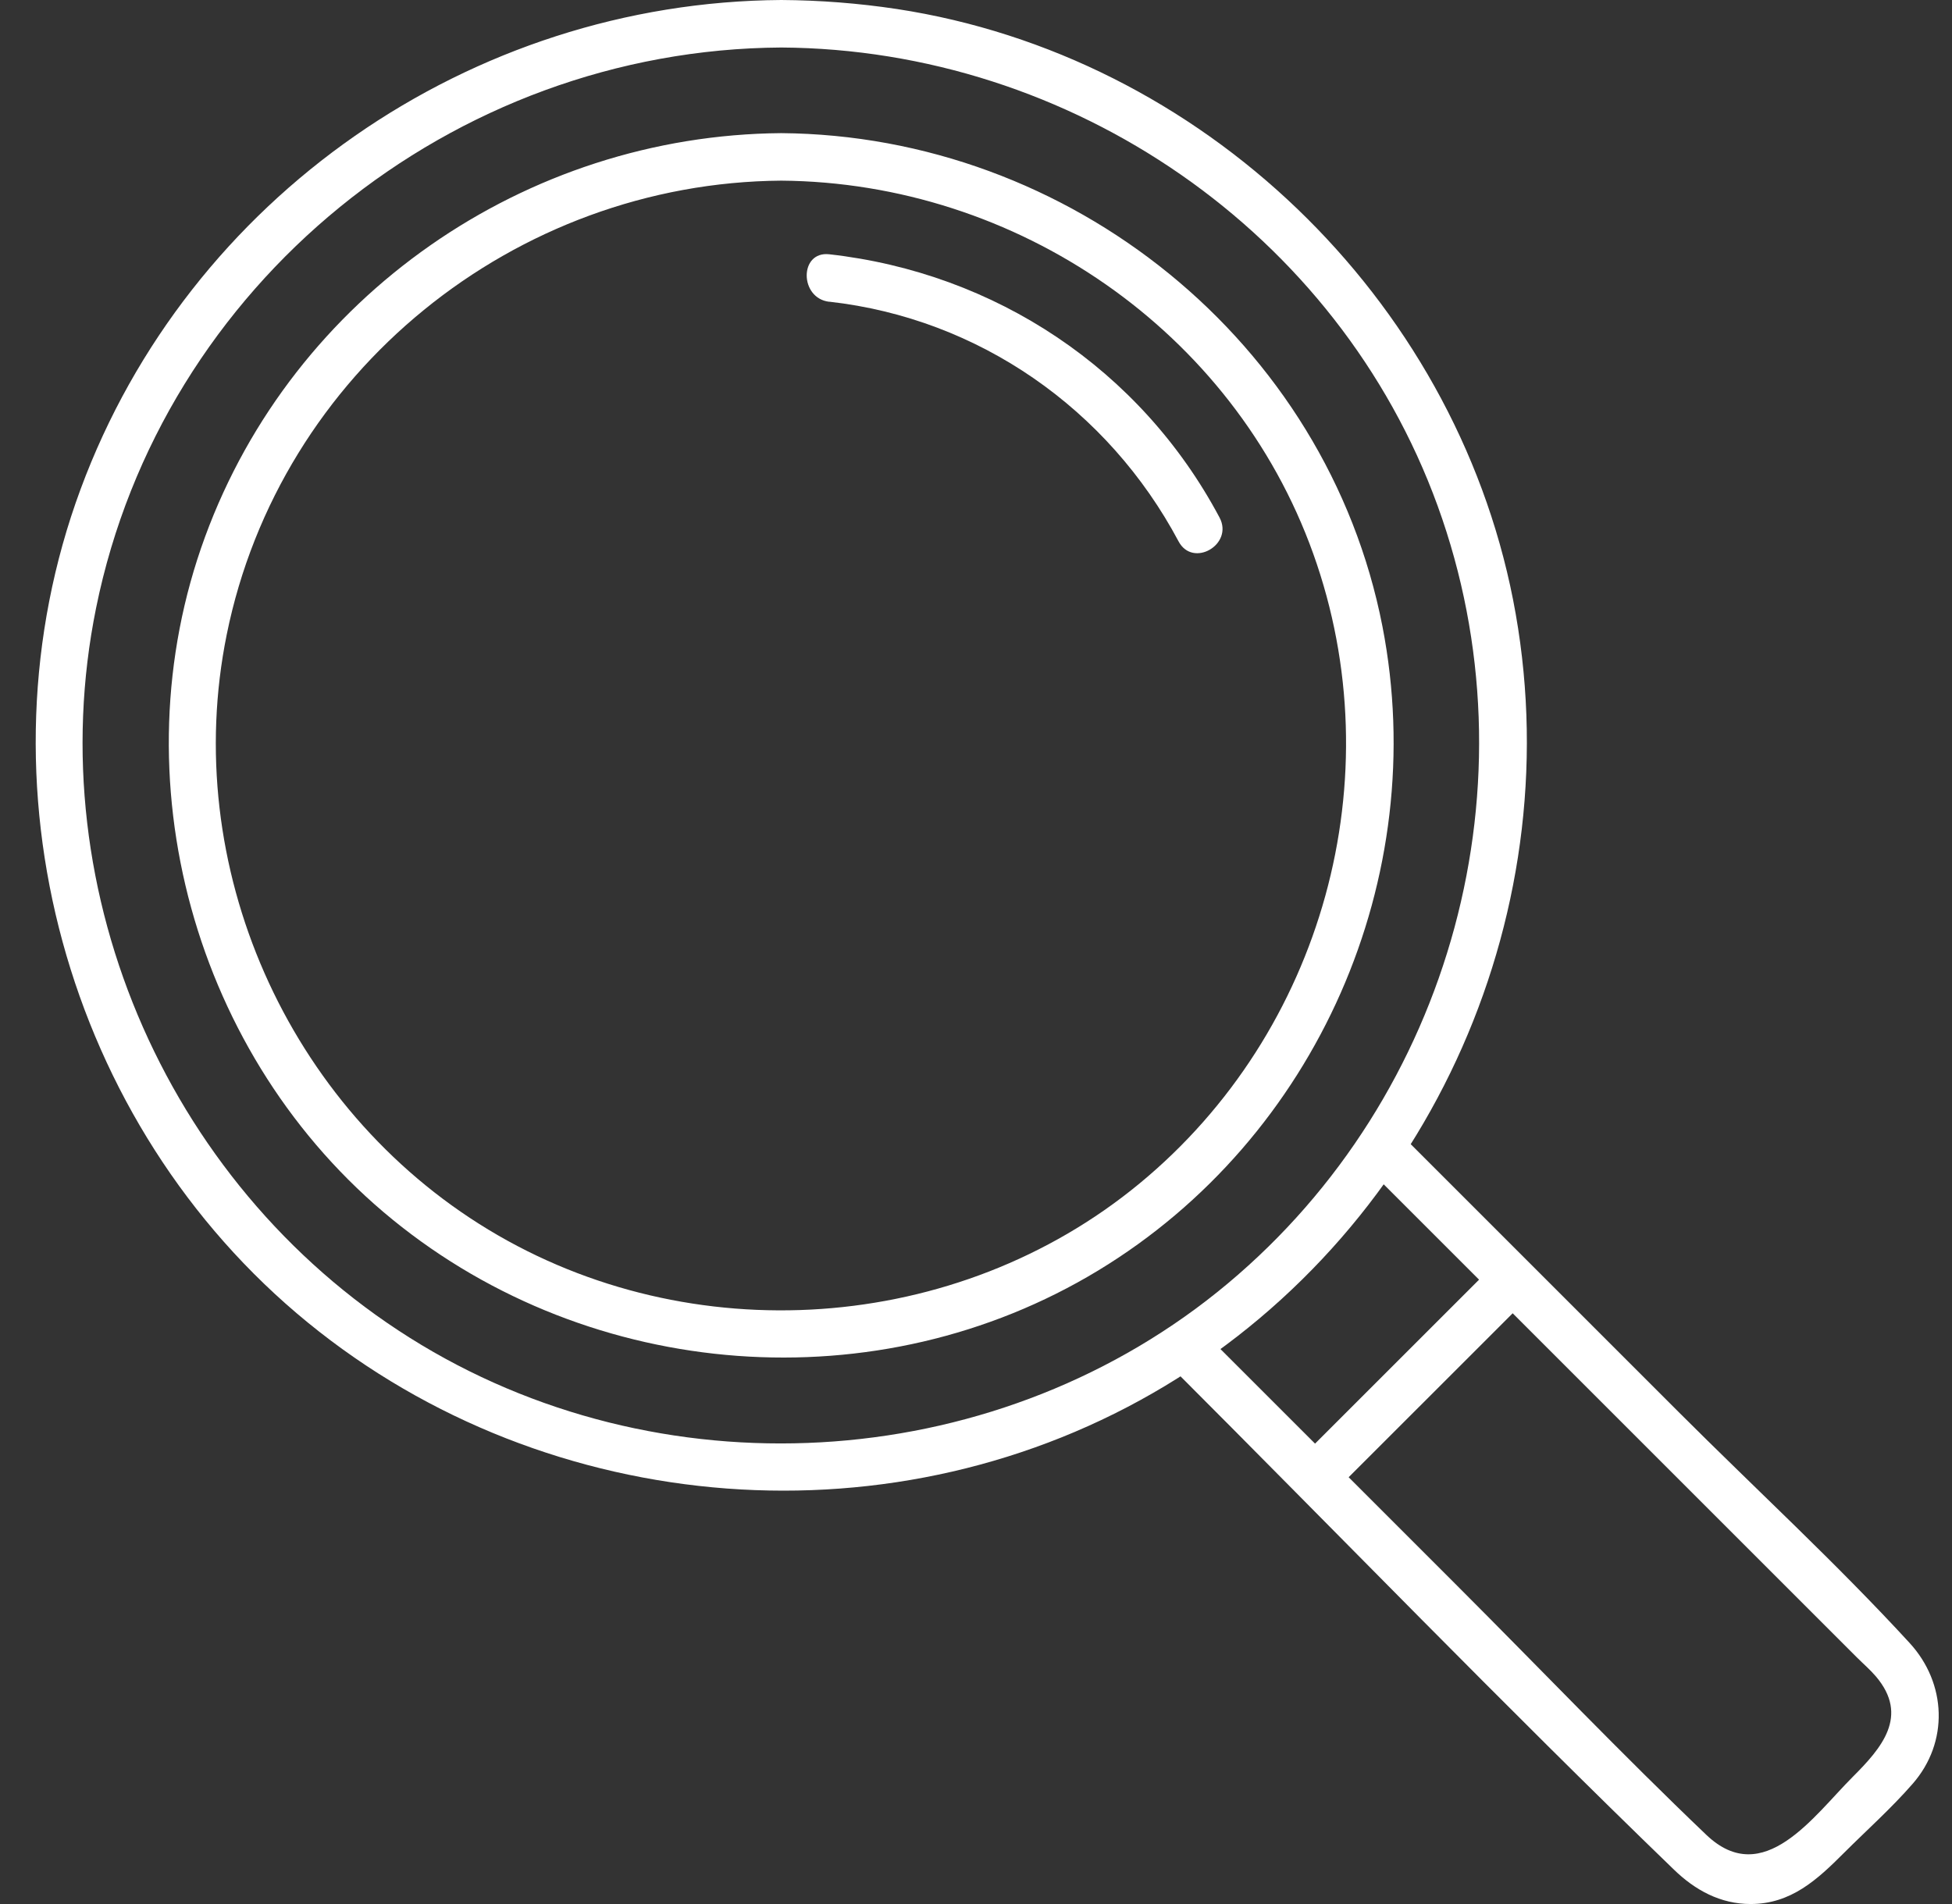 <?xml version="1.0" encoding="UTF-8" standalone="no"?><svg width="41" height="40" viewBox="0 0 41 40" fill="none" xmlns="http://www.w3.org/2000/svg">
<rect x="0" y="0" width="41" height="40" fill="#333333" stroke="none"/>
<path d="M16.41 0.998C22.498 1.035 28.106 4.873 30.196 10.626C32.299 16.417 30.506 23.017 25.788 26.964C21.06 30.921 14.12 31.426 8.847 28.252C3.591 25.088 0.796 18.789 2.019 12.769C3.4 5.969 9.495 1.04 16.41 0.998C17.05 0.993 17.052 -0.002 16.41 1.6368e-05C9.887 0.042 3.961 4.144 1.694 10.273C-0.59 16.443 1.374 23.627 6.466 27.785C11.537 31.926 18.852 32.498 24.477 29.112C30.105 25.726 33.044 19.035 31.78 12.596C30.53 6.249 25.234 1.164 18.836 0.189C18.032 0.068 17.223 0.005 16.41 1.6368e-05C15.767 -0.005 15.767 0.993 16.41 0.998Z" fill="white"/>
<path d="M16.41 3.795C21.353 3.833 25.905 6.948 27.583 11.631C29.27 16.338 27.789 21.683 23.937 24.861C20.102 28.028 14.503 28.404 10.259 25.833C6.029 23.272 3.778 18.186 4.762 13.332C5.879 7.817 10.808 3.837 16.41 3.795C17.05 3.791 17.053 2.793 16.41 2.797C11.033 2.839 6.162 6.216 4.307 11.278C2.451 16.338 4.073 22.223 8.247 25.623C12.423 29.026 18.441 29.493 23.063 26.693C27.665 23.905 30.063 18.434 29.037 13.16C27.87 7.172 22.463 2.844 16.41 2.797C15.767 2.793 15.767 3.788 16.41 3.795Z" fill="white"/>
<path d="M17.419 6.338C20.56 6.691 23.276 8.595 24.755 11.374C25.057 11.94 25.917 11.437 25.615 10.872C23.961 7.761 20.909 5.733 17.419 5.342C16.784 5.27 16.788 6.268 17.419 6.34V6.338Z" fill="white"/>
<path d="M28.719 24.536C32.147 27.965 35.575 31.393 39.004 34.821C39.135 34.952 39.28 35.076 39.401 35.218C40.109 36.05 39.518 36.726 38.915 37.329C38.095 38.149 37.041 39.691 35.842 38.549C34.061 36.85 32.355 35.062 30.616 33.323C28.836 31.542 27.055 29.762 25.276 27.983C24.823 27.53 24.117 28.233 24.571 28.689C28.099 32.218 31.572 35.81 35.16 39.278C35.604 39.708 36.134 40 36.77 40C37.62 40 38.172 39.486 38.73 38.927C39.21 38.448 39.726 37.988 40.172 37.476C40.939 36.6 40.888 35.363 40.109 34.515C38.567 32.835 36.868 31.274 35.255 29.661C33.313 27.719 31.369 25.775 29.427 23.833C28.974 23.379 28.268 24.083 28.721 24.538L28.719 24.536Z" fill="white"/>
<path d="M27.973 31.388L32.124 27.238C32.577 26.784 31.874 26.079 31.418 26.532C30.034 27.915 28.651 29.299 27.267 30.682C26.814 31.136 27.517 31.842 27.973 31.388Z" fill="white"/>
</svg>
